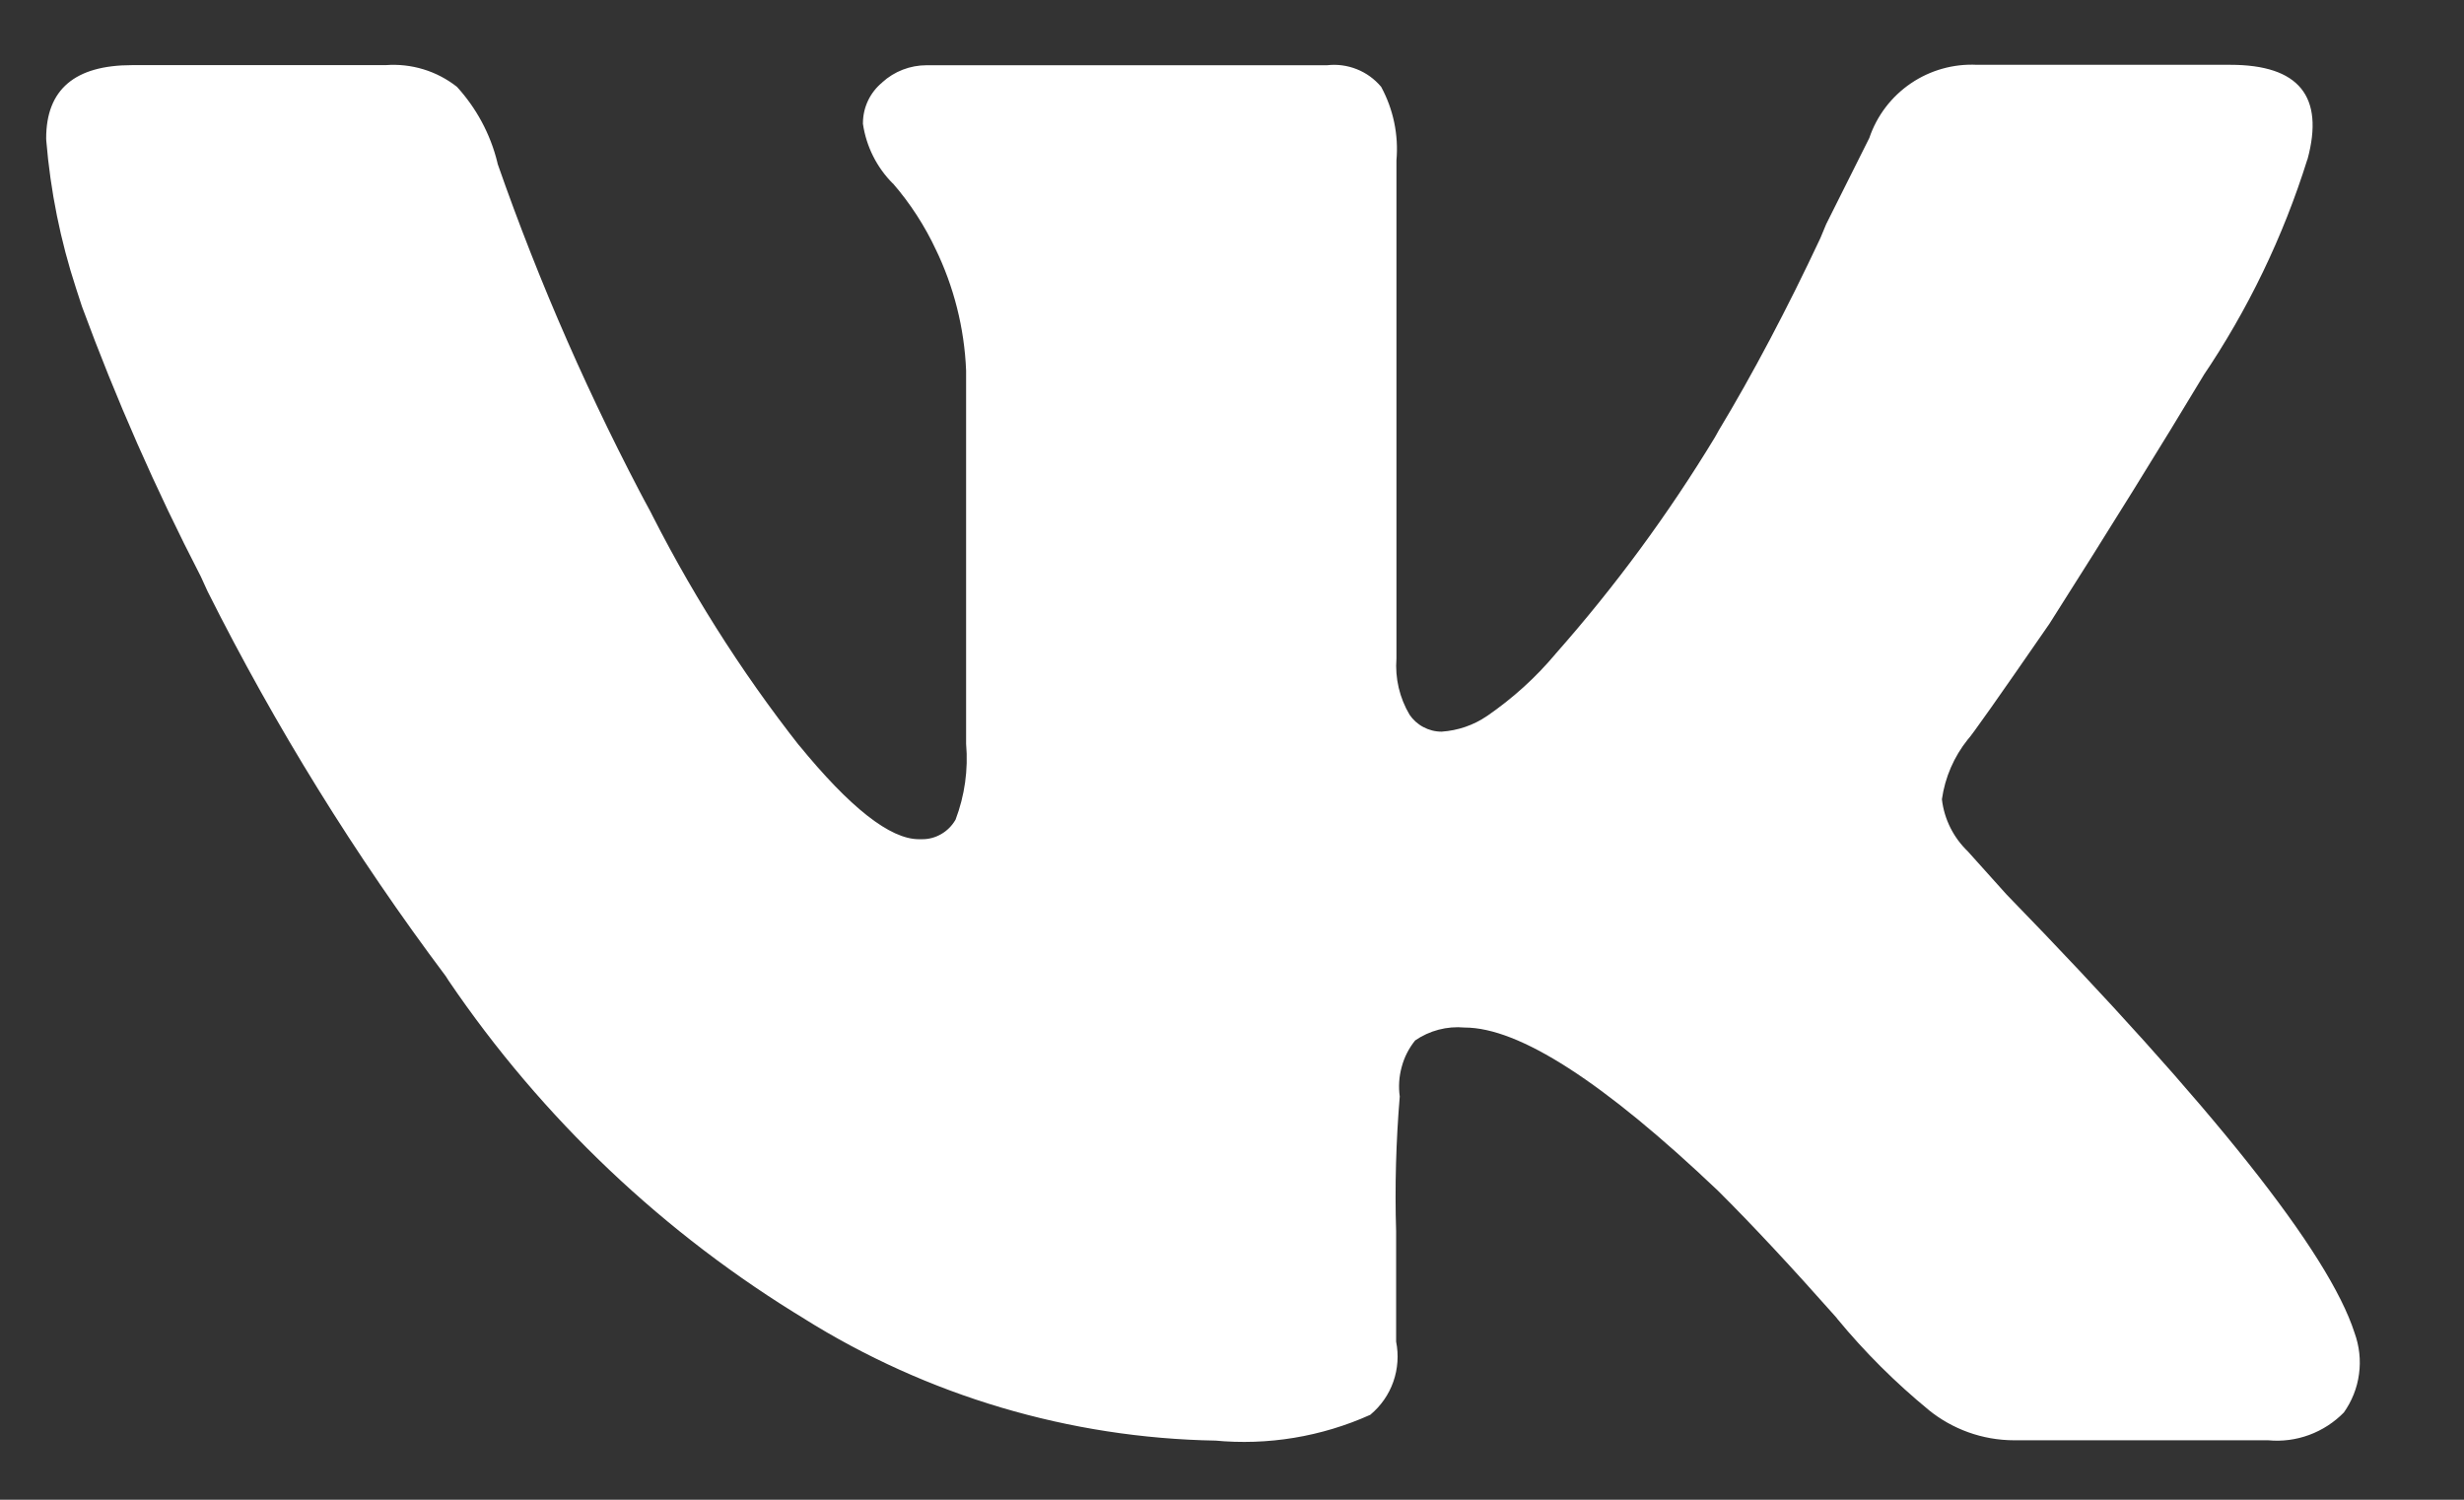 <svg width="23" height="14" viewBox="0 0 23 14" fill="none" xmlns="http://www.w3.org/2000/svg">
<rect x="0" y="0" width="23" height="14" fill="#333333" stroke="none"/>
<path d="M21.538 1.488C21.312 2.21 20.982 2.895 20.557 3.521L20.575 3.494C20.171 4.166 19.69 4.942 19.13 5.823C18.65 6.518 18.396 6.878 18.368 6.903C18.239 7.064 18.156 7.256 18.127 7.459L18.127 7.465C18.149 7.649 18.235 7.819 18.368 7.947L18.728 8.348C20.654 10.328 21.737 11.692 21.978 12.441C22.023 12.565 22.038 12.697 22.02 12.827C22.003 12.957 21.953 13.081 21.877 13.188L21.879 13.185C21.788 13.278 21.677 13.35 21.555 13.395C21.433 13.44 21.303 13.457 21.173 13.445H21.177H18.804C18.501 13.445 18.222 13.339 18.003 13.162L18.006 13.164C17.694 12.908 17.407 12.623 17.15 12.311L17.142 12.3C16.727 11.832 16.36 11.437 16.038 11.117C14.969 10.1 14.18 9.592 13.671 9.592C13.507 9.577 13.343 9.62 13.207 9.714L13.21 9.712C13.151 9.785 13.108 9.869 13.084 9.96C13.059 10.05 13.053 10.145 13.066 10.237V10.234C13.031 10.654 13.019 11.075 13.032 11.496V11.481V12.524C13.057 12.649 13.048 12.778 13.006 12.898C12.964 13.018 12.89 13.124 12.792 13.206L12.791 13.207C12.335 13.412 11.834 13.495 11.336 13.447L11.348 13.448C9.985 13.424 8.655 13.03 7.5 12.306L7.532 12.325C6.2 11.522 5.059 10.439 4.186 9.152L4.162 9.114C3.315 7.985 2.571 6.783 1.938 5.521L1.875 5.383C1.453 4.566 1.083 3.724 0.765 2.861L0.711 2.695C0.564 2.247 0.471 1.783 0.432 1.313L0.431 1.291C0.431 0.836 0.698 0.608 1.233 0.608H3.6C3.84 0.59 4.077 0.662 4.266 0.811L4.264 0.809C4.444 1.006 4.577 1.248 4.643 1.518L4.645 1.529C5.036 2.649 5.514 3.737 6.074 4.783L6.013 4.659C6.418 5.481 6.907 6.258 7.474 6.978L7.453 6.95C7.933 7.539 8.308 7.834 8.577 7.834L8.605 7.834C8.669 7.835 8.731 7.818 8.786 7.786C8.84 7.755 8.886 7.709 8.918 7.654L8.919 7.653C9.005 7.427 9.039 7.185 9.018 6.944V6.95V3.459C9.002 3.063 8.904 2.675 8.73 2.318L8.738 2.335C8.633 2.109 8.496 1.898 8.333 1.71L8.335 1.714C8.184 1.563 8.086 1.367 8.055 1.156L8.055 1.151C8.055 0.998 8.125 0.86 8.235 0.77L8.235 0.769C8.348 0.666 8.496 0.609 8.649 0.609H12.388C12.482 0.598 12.577 0.611 12.665 0.646C12.753 0.681 12.83 0.737 12.891 0.809L12.892 0.81C13.006 1.02 13.056 1.259 13.035 1.497V1.492V6.148C13.021 6.331 13.064 6.515 13.158 6.673L13.156 6.67C13.189 6.719 13.233 6.759 13.286 6.787C13.338 6.815 13.396 6.83 13.456 6.83C13.607 6.82 13.755 6.77 13.88 6.684L13.878 6.686C14.122 6.518 14.333 6.326 14.516 6.109L14.519 6.105C15.075 5.476 15.574 4.798 16.009 4.08L16.044 4.017C16.354 3.504 16.688 2.872 16.992 2.223L17.047 2.091L17.449 1.288C17.519 1.08 17.656 0.901 17.837 0.778C18.018 0.655 18.235 0.594 18.454 0.605H18.451H20.819C21.459 0.605 21.699 0.899 21.539 1.488H21.538Z" fill="white"/>
</svg>
